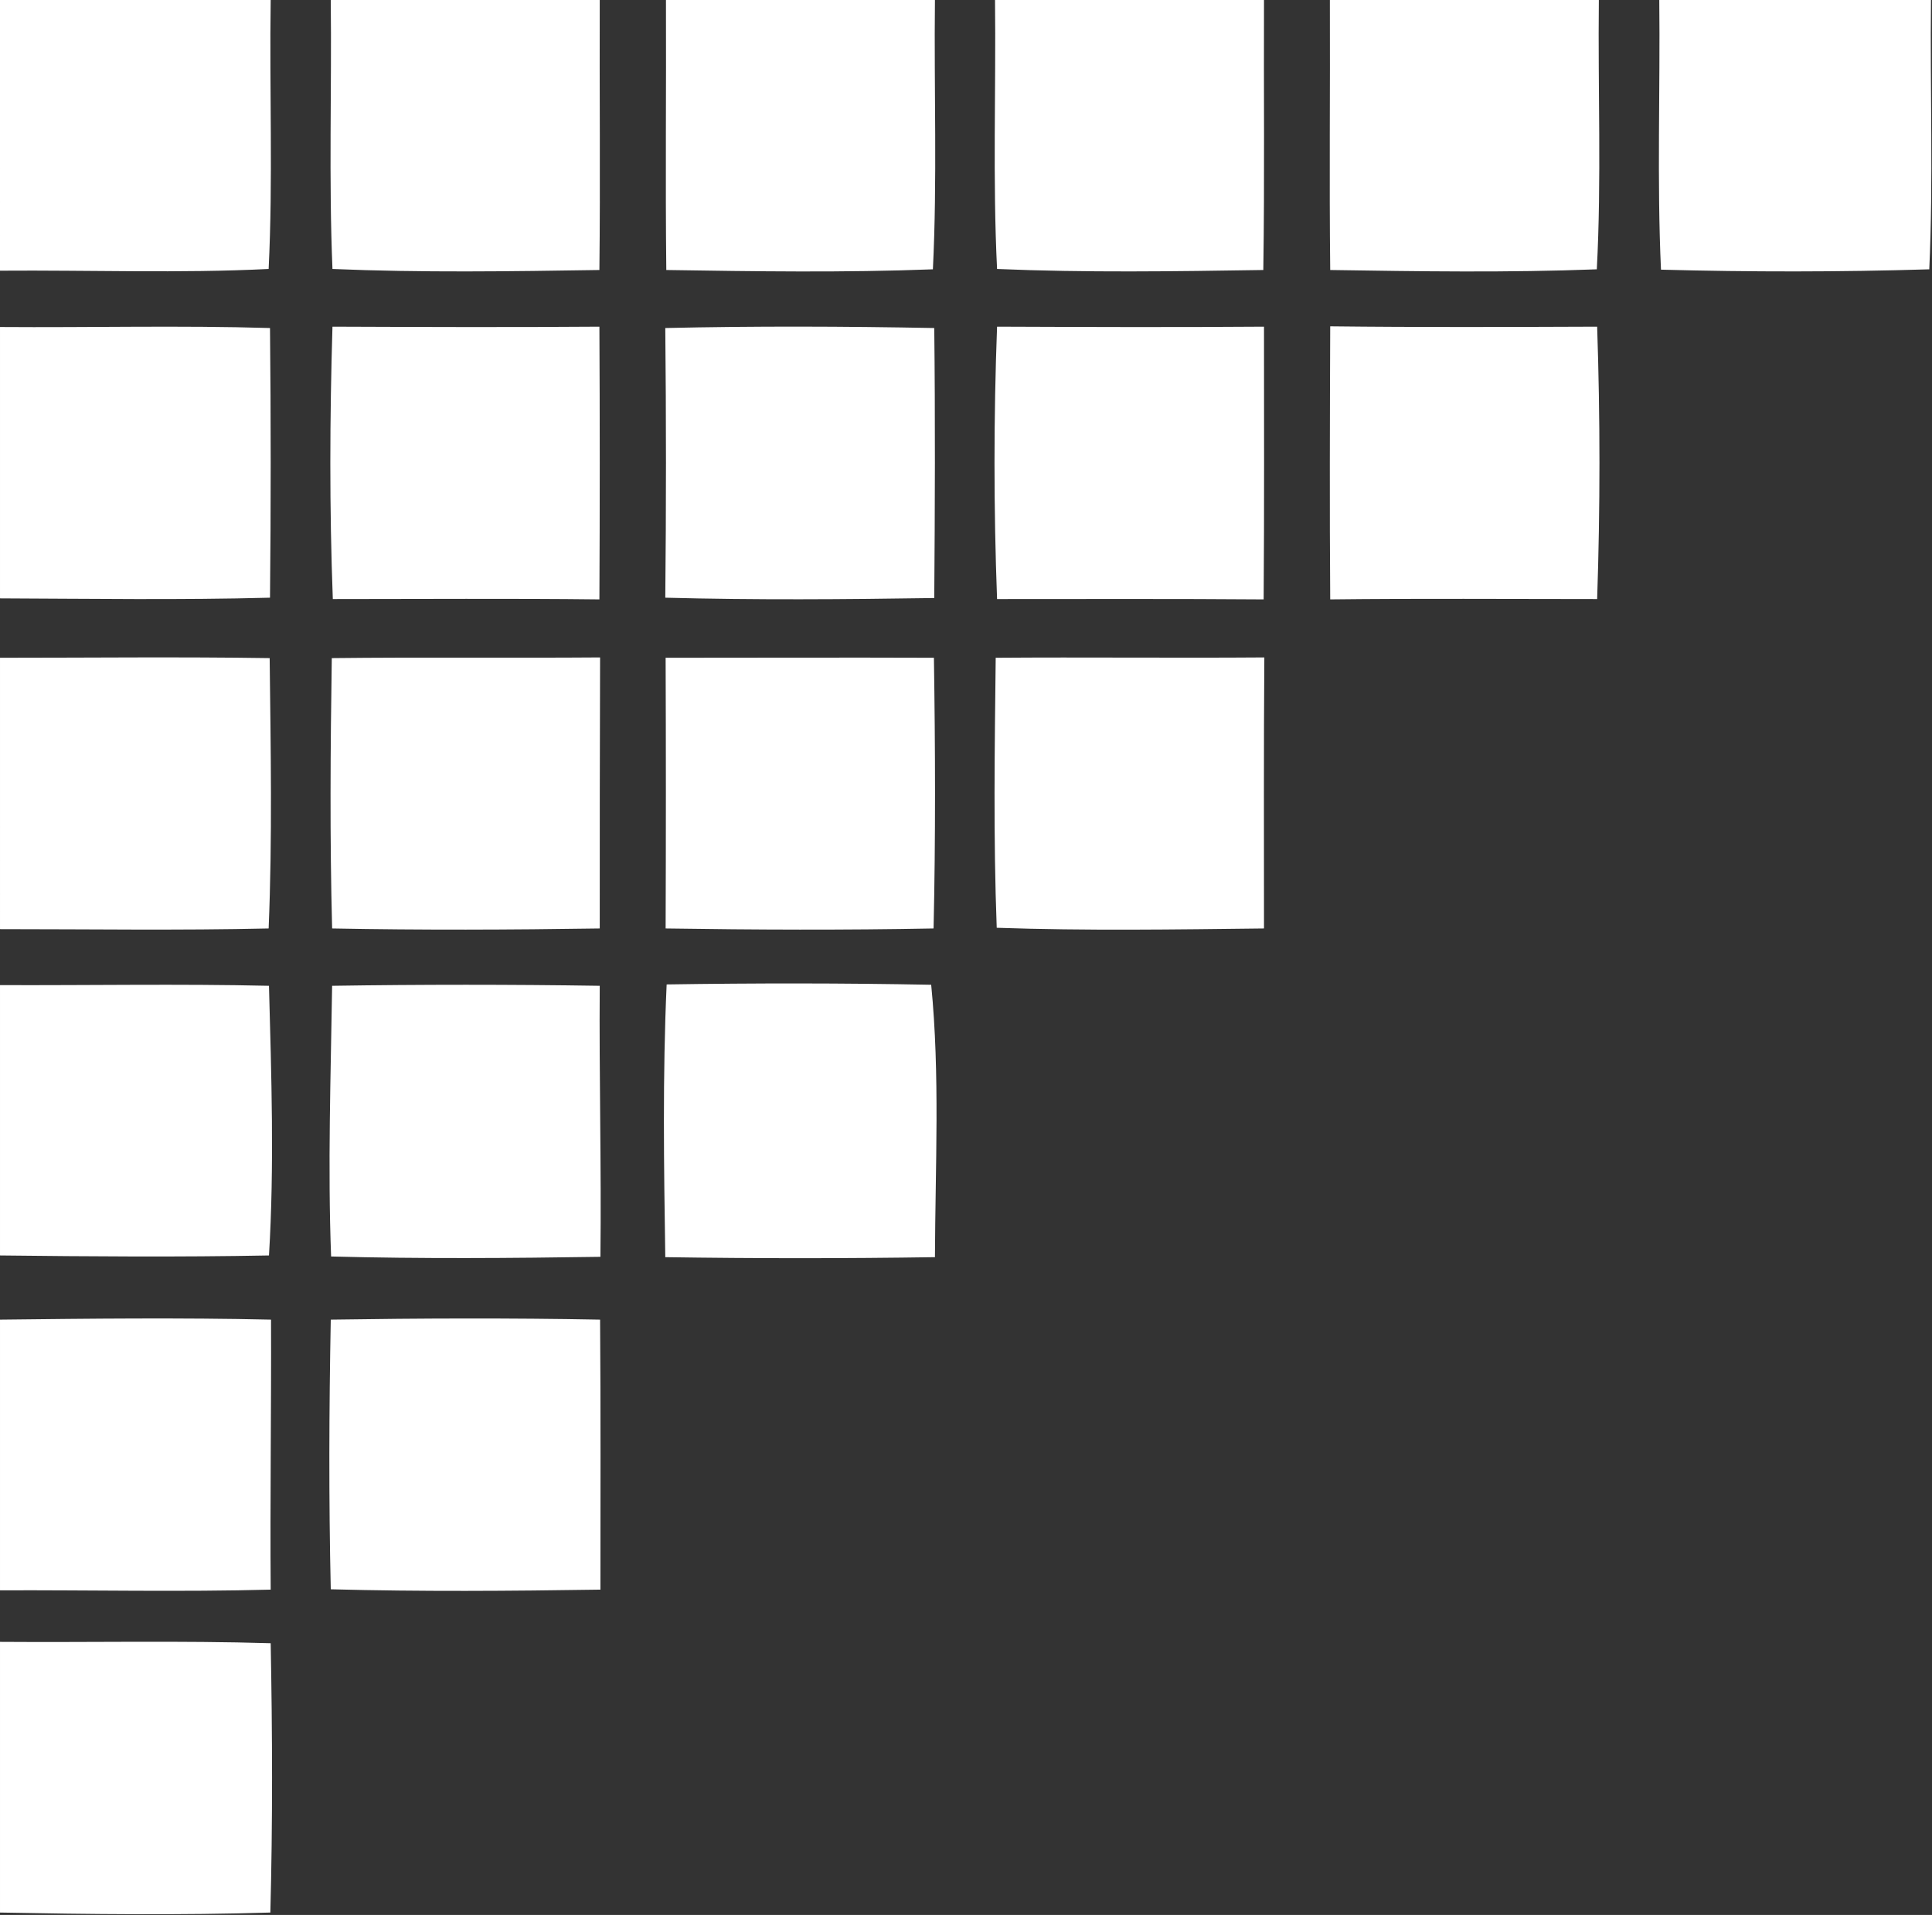 <svg version="1.2" xmlns="http://www.w3.org/2000/svg" viewBox="0 0 566 561" width="566" height="561">
	<rect x="0" y="0" width="566" height="561" fill="#333333" stroke="none"/>
	<title>logo (4jj0)-svg</title>
	<style>
		.s0 { fill: #ffffff } 
	</style>
	<path id="Layer" class="s0" d="m0 0h79.3c-0.4 26.2 0.7 52.5-0.6 78.8-26.2 1.3-52.5 0.3-78.7 0.5zm96.9 0h78.8c-0.1 26.4 0.2 52.7-0.1 79.1-26 0.4-52.1 0.8-78.2-0.3-1.1-26.2-0.2-52.5-0.5-78.8zm98.2 0h78.8c-0.3 26.3 0.7 52.6-0.6 78.9-26 1-52.1 0.6-78.1 0.2-0.3-26.4 0-52.7-0.1-79.1zm96.4 0h78.8c-0.1 26.4 0.2 52.7-0.2 79.1-26 0.4-52 0.8-78-0.3-1.3-26.2-0.3-52.5-0.6-78.8zm98.1 0h78.8c-0.3 26.3 0.8 52.6-0.6 78.9-26 1-52.1 0.6-78.1 0.2-0.3-26.3 0-52.7-0.1-79.1zm96.5 0h79.6c-0.3 26.3 0.7 52.7-0.5 78.9-26.2 0.8-52.4 0.8-78.6 0.1-1.2-26.3-0.2-52.7-0.5-79zm-388.7 95.7c26.1 0.1 52.2 0.2 78.2 0q0.2 39.9 0 79.9c-26-0.3-52.1-0.1-78.1-0.1-1-26.5-0.9-53.2-0.1-79.8zm194.7 0c26 0.1 52.1 0.2 78.2 0 0 26.6 0.1 53.2-0.1 79.9-26.1-0.2-52.1-0.1-78.1-0.1-1-26.6-1-53.2 0-79.8zm97.6-0.1c26.1 0.3 52.1 0.2 78.2 0.1 0.9 26.6 0.9 53.2 0 79.8-26.1 0-52.1-0.2-78.2 0.1-0.2-26.7-0.1-53.3 0-80zm-389.7 0.2c26.4 0.2 52.7-0.5 79.1 0.3q0.4 39.5 0 79c-26.4 0.7-52.7 0.3-79.1 0.2zm194.9 0.3c26.2-0.6 52.5-0.5 78.8 0 0.3 26.4 0.2 52.7 0 79.1-26.2 0.4-52.6 0.6-78.8-0.1q0.4-39.5 0-79zm-194.9 96.6c26.3 0 52.7-0.3 79 0.1 0.3 26.4 0.8 52.8-0.3 79.2-26.2 0.6-52.5 0.2-78.7 0.2zm97.2 0.1c26.1-0.3 52.3 0 78.6-0.2-0.1 26.5-0.1 53-0.1 79.4-26.1 0.4-52.3 0.5-78.4 0-0.7-26.4-0.5-52.8-0.1-79.2zm97.8-0.1c26.2 0 52.4-0.1 78.6 0 0.4 26.4 0.5 52.9-0.1 79.3-26.1 0.5-52.3 0.4-78.5 0 0.1-26.4 0.1-52.9 0-79.3zm96.7 0c26.3-0.2 52.5 0.1 78.7-0.1-0.2 26.5-0.1 53-0.1 79.4-26.1 0.3-52.2 0.7-78.3-0.2-1-26.3-0.6-52.7-0.3-79.1zm-96.4 95.7c25.9-0.4 51.7-0.4 77.5 0.1 2.6 26.4 1.2 53.2 1.1 79.8q-39.5 0.6-79 0c-0.4-26.6-0.8-53.3 0.4-79.9zm-195.3 0.2c26.3 0.1 52.5-0.4 78.8 0.2 0.7 26.3 1.6 52.7 0 79-26.3 0.5-52.5 0.3-78.8 0zm97.3 0.2c26.1-0.4 52.3-0.4 78.4 0-0.2 26.5 0.5 52.9 0.2 79.4-26.3 0.4-52.6 0.6-78.9-0.1-1-26.4-0.1-52.9 0.3-79.3zm-97.3 97.8c26.5-0.3 52.9-0.6 79.4 0 0.1 26.4-0.3 52.7-0.1 79.1-26.4 0.7-52.8 0.1-79.3 0.2zm96.9 0c26.3-0.4 52.6-0.5 78.9 0 0.2 26.4 0.1 52.7 0.1 79.1-26.3 0.4-52.7 0.6-79-0.1-0.6-26.3-0.5-52.7 0-79zm-96.9 94.4c26.4 0.2 52.9-0.4 79.3 0.4 0.5 26.3 0.6 52.6-0.1 78.9-26.4 0.8-52.8 0.5-79.2 0z"/>
</svg>